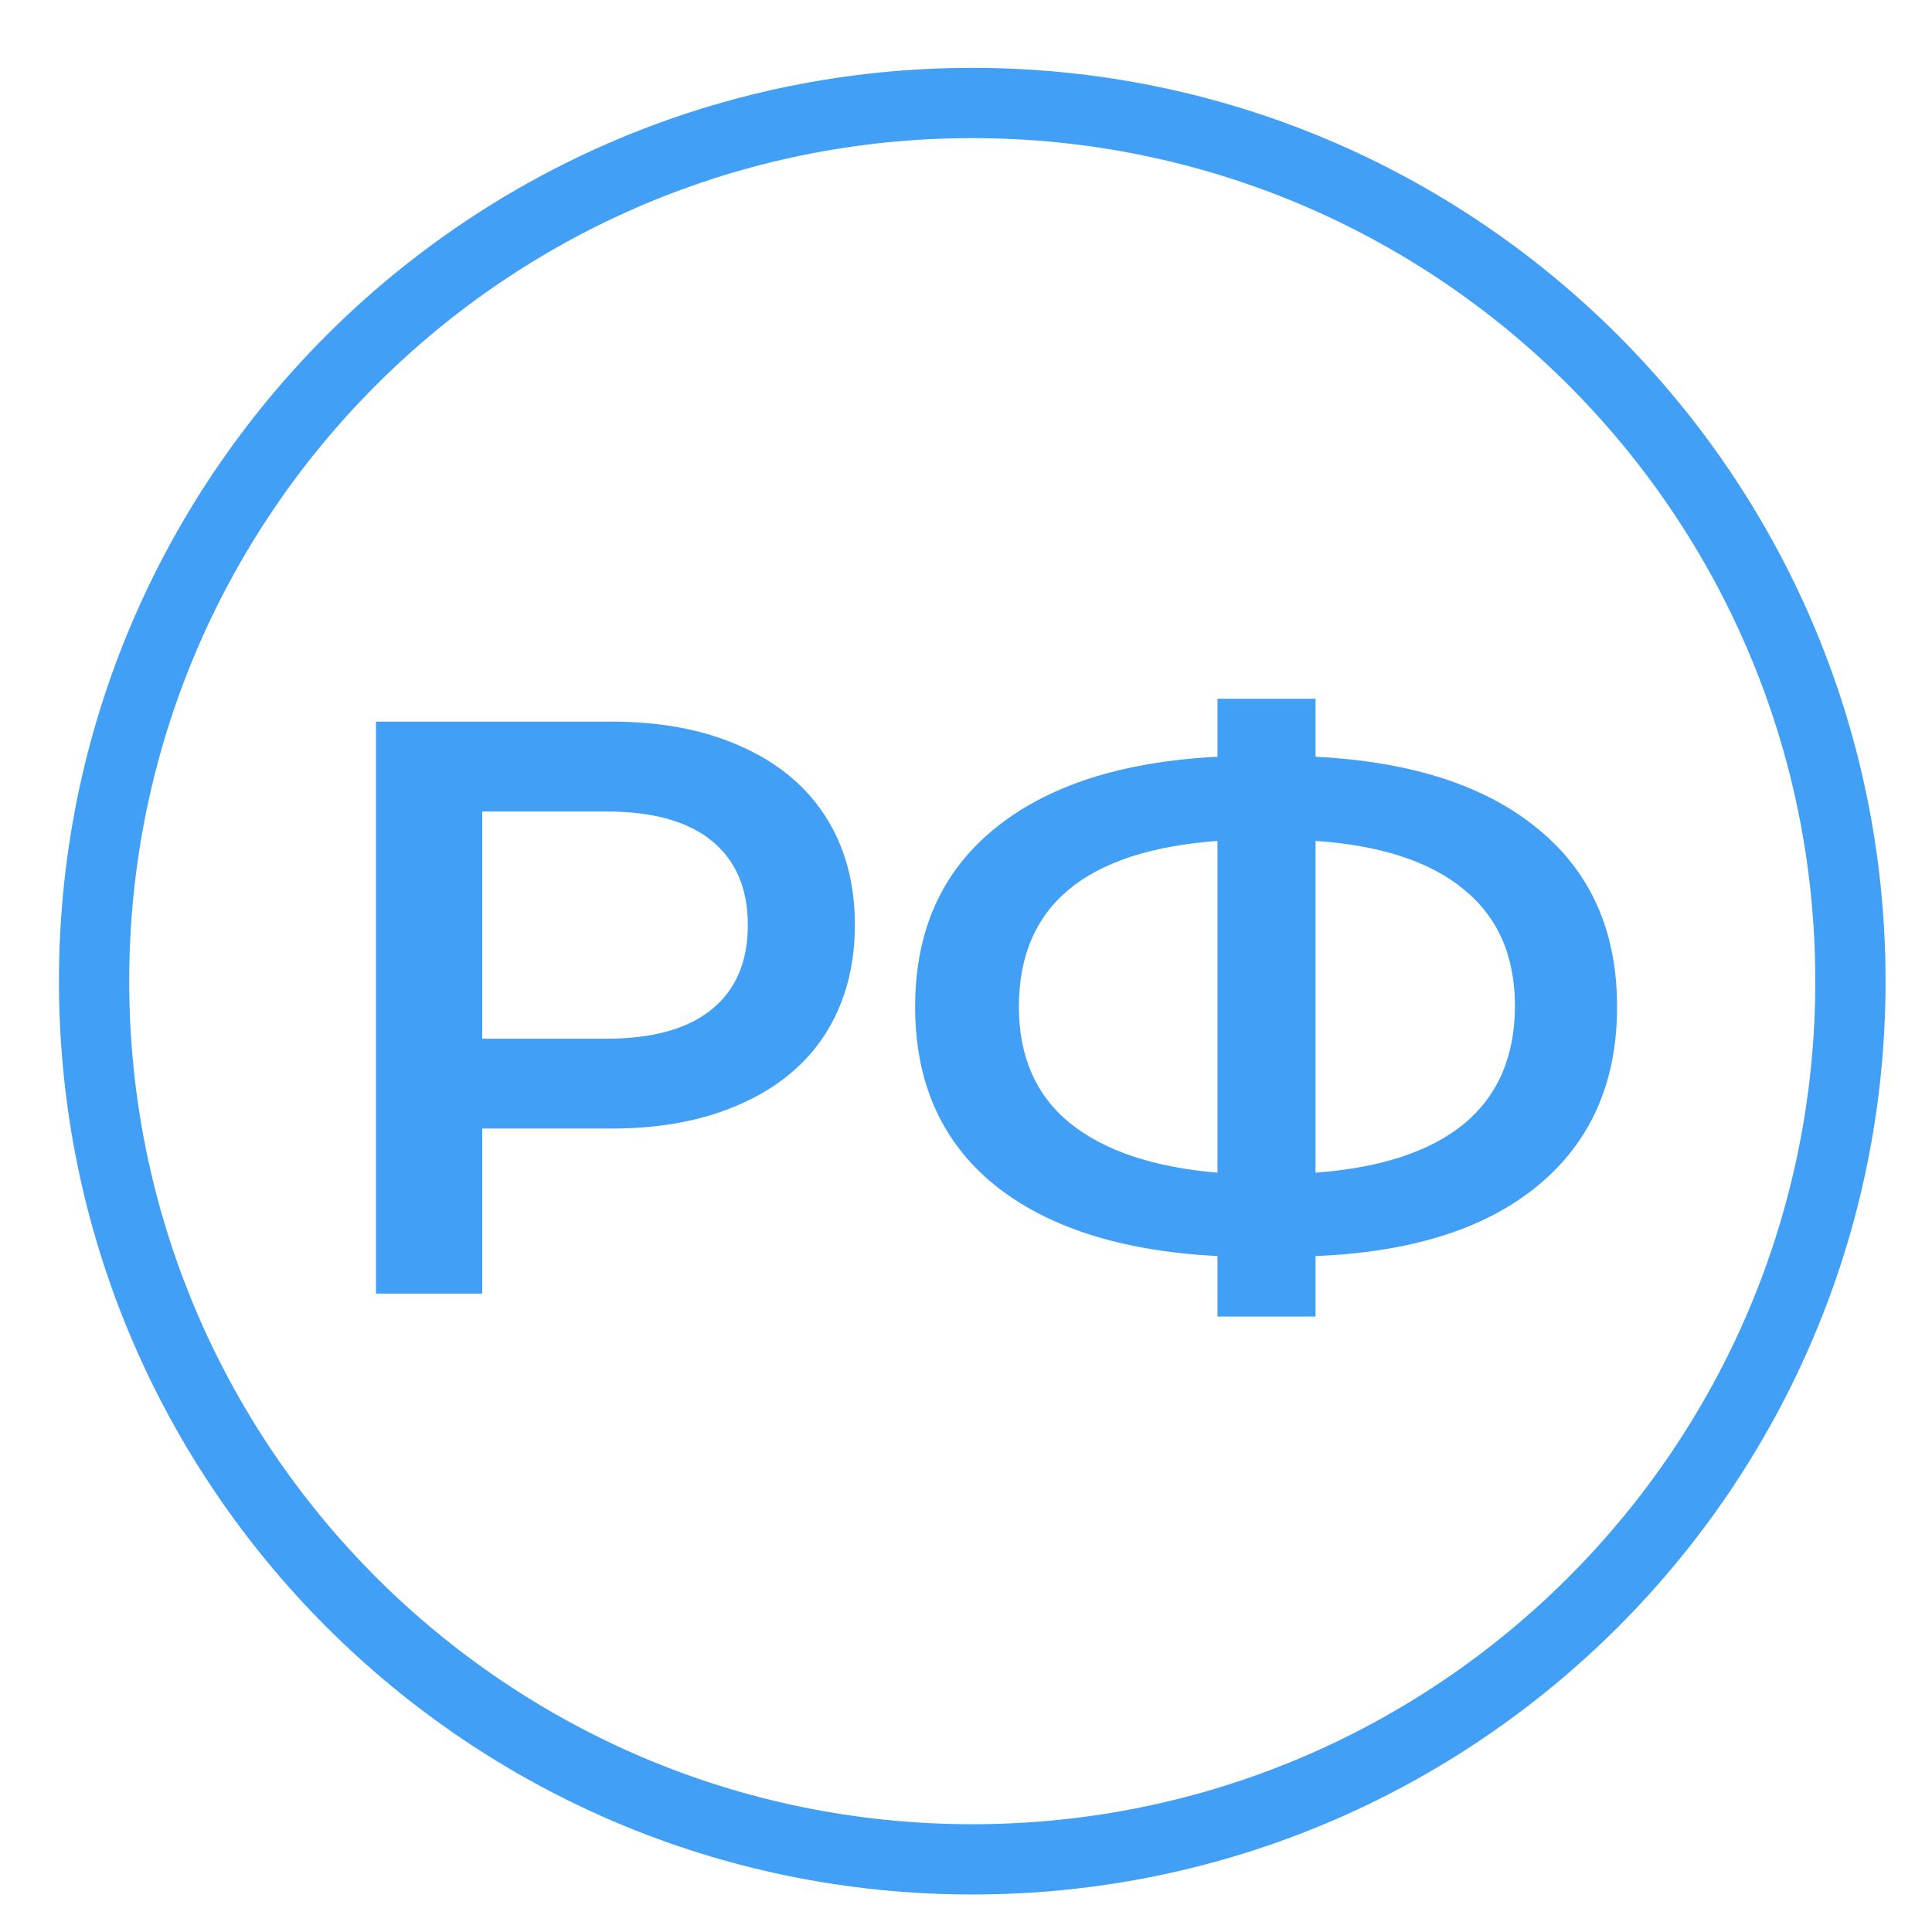 <?xml version="1.0" encoding="UTF-8"?> <svg xmlns="http://www.w3.org/2000/svg" width="55" height="55" viewBox="0 0 55 55" fill="none"> <path fill-rule="evenodd" clip-rule="evenodd" d="M27.678 51.932C40.933 51.932 51.678 41.187 51.678 27.932C51.678 14.677 40.933 3.932 27.678 3.932C14.423 3.932 3.678 14.677 3.678 27.932C3.678 41.187 14.423 51.932 27.678 51.932ZM27.678 53.932C42.037 53.932 53.678 42.291 53.678 27.932C53.678 13.573 42.037 1.932 27.678 1.932C13.318 1.932 1.678 13.573 1.678 27.932C1.678 42.291 13.318 53.932 27.678 53.932Z" fill="#419FF5"></path> <path d="M17.404 20.543C18.815 20.543 20.04 20.776 21.079 21.241C22.134 21.706 22.941 22.373 23.499 23.241C24.057 24.11 24.336 25.141 24.336 26.335C24.336 27.514 24.057 28.546 23.499 29.43C22.941 30.298 22.134 30.965 21.079 31.43C20.04 31.895 18.815 32.128 17.404 32.128H13.728V36.827H10.704V20.543H17.404ZM17.264 29.569C18.583 29.569 19.583 29.29 20.265 28.732C20.948 28.173 21.289 27.375 21.289 26.335C21.289 25.296 20.948 24.498 20.265 23.939C19.583 23.381 18.583 23.102 17.264 23.102H13.728V29.569H17.264Z" fill="#419FF5"></path> <path d="M46.035 28.662C46.035 30.802 45.291 32.492 43.802 33.733C42.313 34.974 40.196 35.648 37.451 35.757V37.479H34.659V35.757C31.914 35.617 29.79 34.935 28.285 33.71C26.796 32.485 26.052 30.802 26.052 28.662C26.052 26.522 26.796 24.839 28.285 23.614C29.79 22.373 31.914 21.683 34.659 21.543V19.892H37.451V21.543C40.196 21.683 42.313 22.373 43.802 23.614C45.291 24.839 46.035 26.522 46.035 28.662ZM37.451 33.384C39.312 33.245 40.723 32.779 41.685 31.988C42.646 31.182 43.127 30.065 43.127 28.639C43.127 27.212 42.639 26.103 41.662 25.312C40.7 24.521 39.297 24.064 37.451 23.939V33.384ZM29.006 28.662C29.006 30.073 29.487 31.174 30.449 31.965C31.426 32.756 32.829 33.229 34.659 33.384V23.939C30.891 24.219 29.006 25.793 29.006 28.662Z" fill="#419FF5"></path> </svg> 